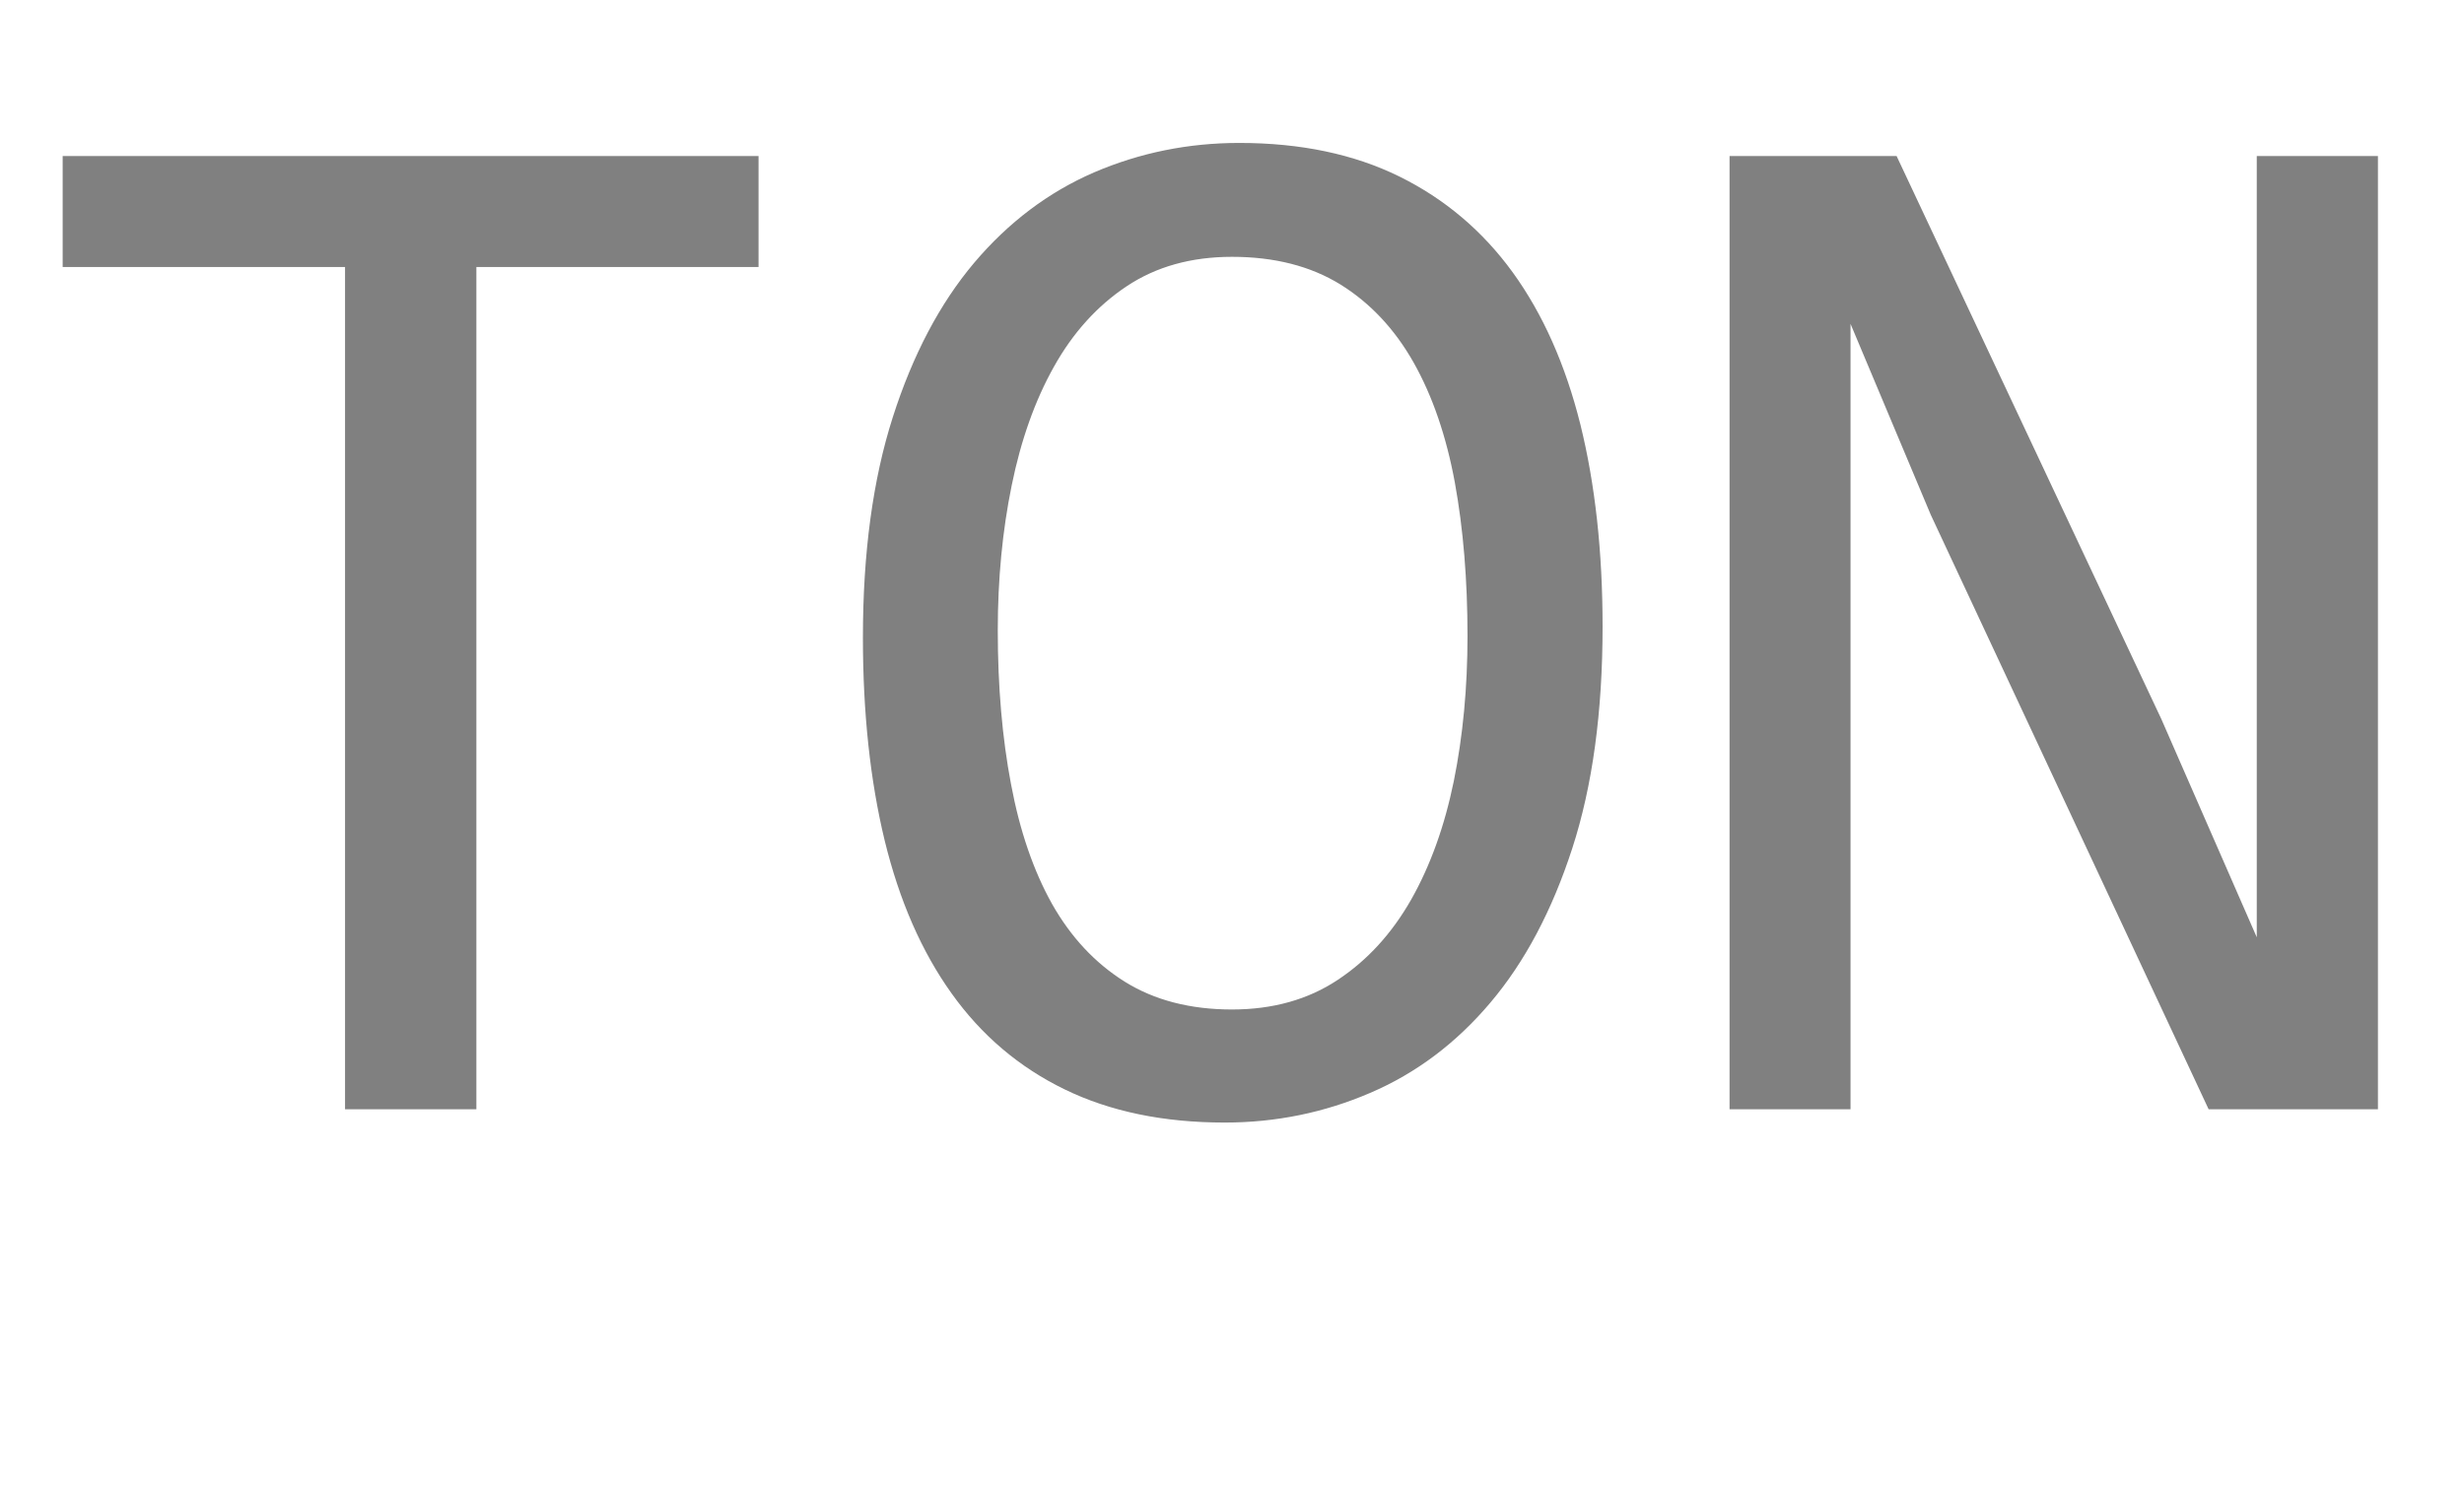 <svg xmlns="http://www.w3.org/2000/svg" xmlns:xlink="http://www.w3.org/1999/xlink" width="118.758" height="72"><path fill="grey" d="M36.56 7.52L36.56 12.87L22.96 12.87L22.96 53.47L16.63 53.47L16.63 12.87L3.02 12.87L3.02 7.52L36.56 7.52ZM77.24 30.20L77.24 30.20Q77.24 36.39 75.78 40.89Q74.32 45.39 71.84 48.32Q69.36 51.26 66.04 52.68Q62.72 54.11 59.03 54.11L59.03 54.11Q54.60 54.11 51.31 52.51Q48.02 50.91 45.86 47.88Q43.70 44.86 42.64 40.52Q41.59 36.18 41.59 30.73L41.59 30.73Q41.59 24.61 43.03 20.11Q44.47 15.61 46.95 12.67Q49.43 9.74 52.73 8.31Q56.04 6.89 59.73 6.89L59.73 6.89Q64.16 6.89 67.45 8.51Q70.73 10.13 72.91 13.13Q75.09 16.14 76.17 20.46Q77.24 24.79 77.24 30.20ZM70.73 30.66L70.73 30.66Q70.73 26.61 70.12 23.26Q69.50 19.90 68.13 17.47Q66.76 15.05 64.60 13.71Q62.44 12.38 59.38 12.38L59.38 12.38Q56.43 12.38 54.30 13.80Q52.17 15.22 50.80 17.67Q49.43 20.11 48.76 23.40Q48.09 26.68 48.09 30.38L48.09 30.38Q48.09 34.45 48.73 37.81Q49.36 41.17 50.71 43.58Q52.07 45.98 54.21 47.32Q56.36 48.66 59.38 48.66L59.38 48.66Q62.33 48.66 64.48 47.23Q66.62 45.81 68.01 43.37Q69.40 40.92 70.07 37.65Q70.73 34.38 70.73 30.66ZM114.61 7.52L114.61 53.47L106.45 53.47L93.06 24.82L89.19 15.61L89.19 38.78L89.19 53.47L83.36 53.47L83.36 7.52L91.41 7.52L104.17 34.66L108.77 45.18L108.77 20.57L108.77 7.52L114.61 7.52Z"/></svg>